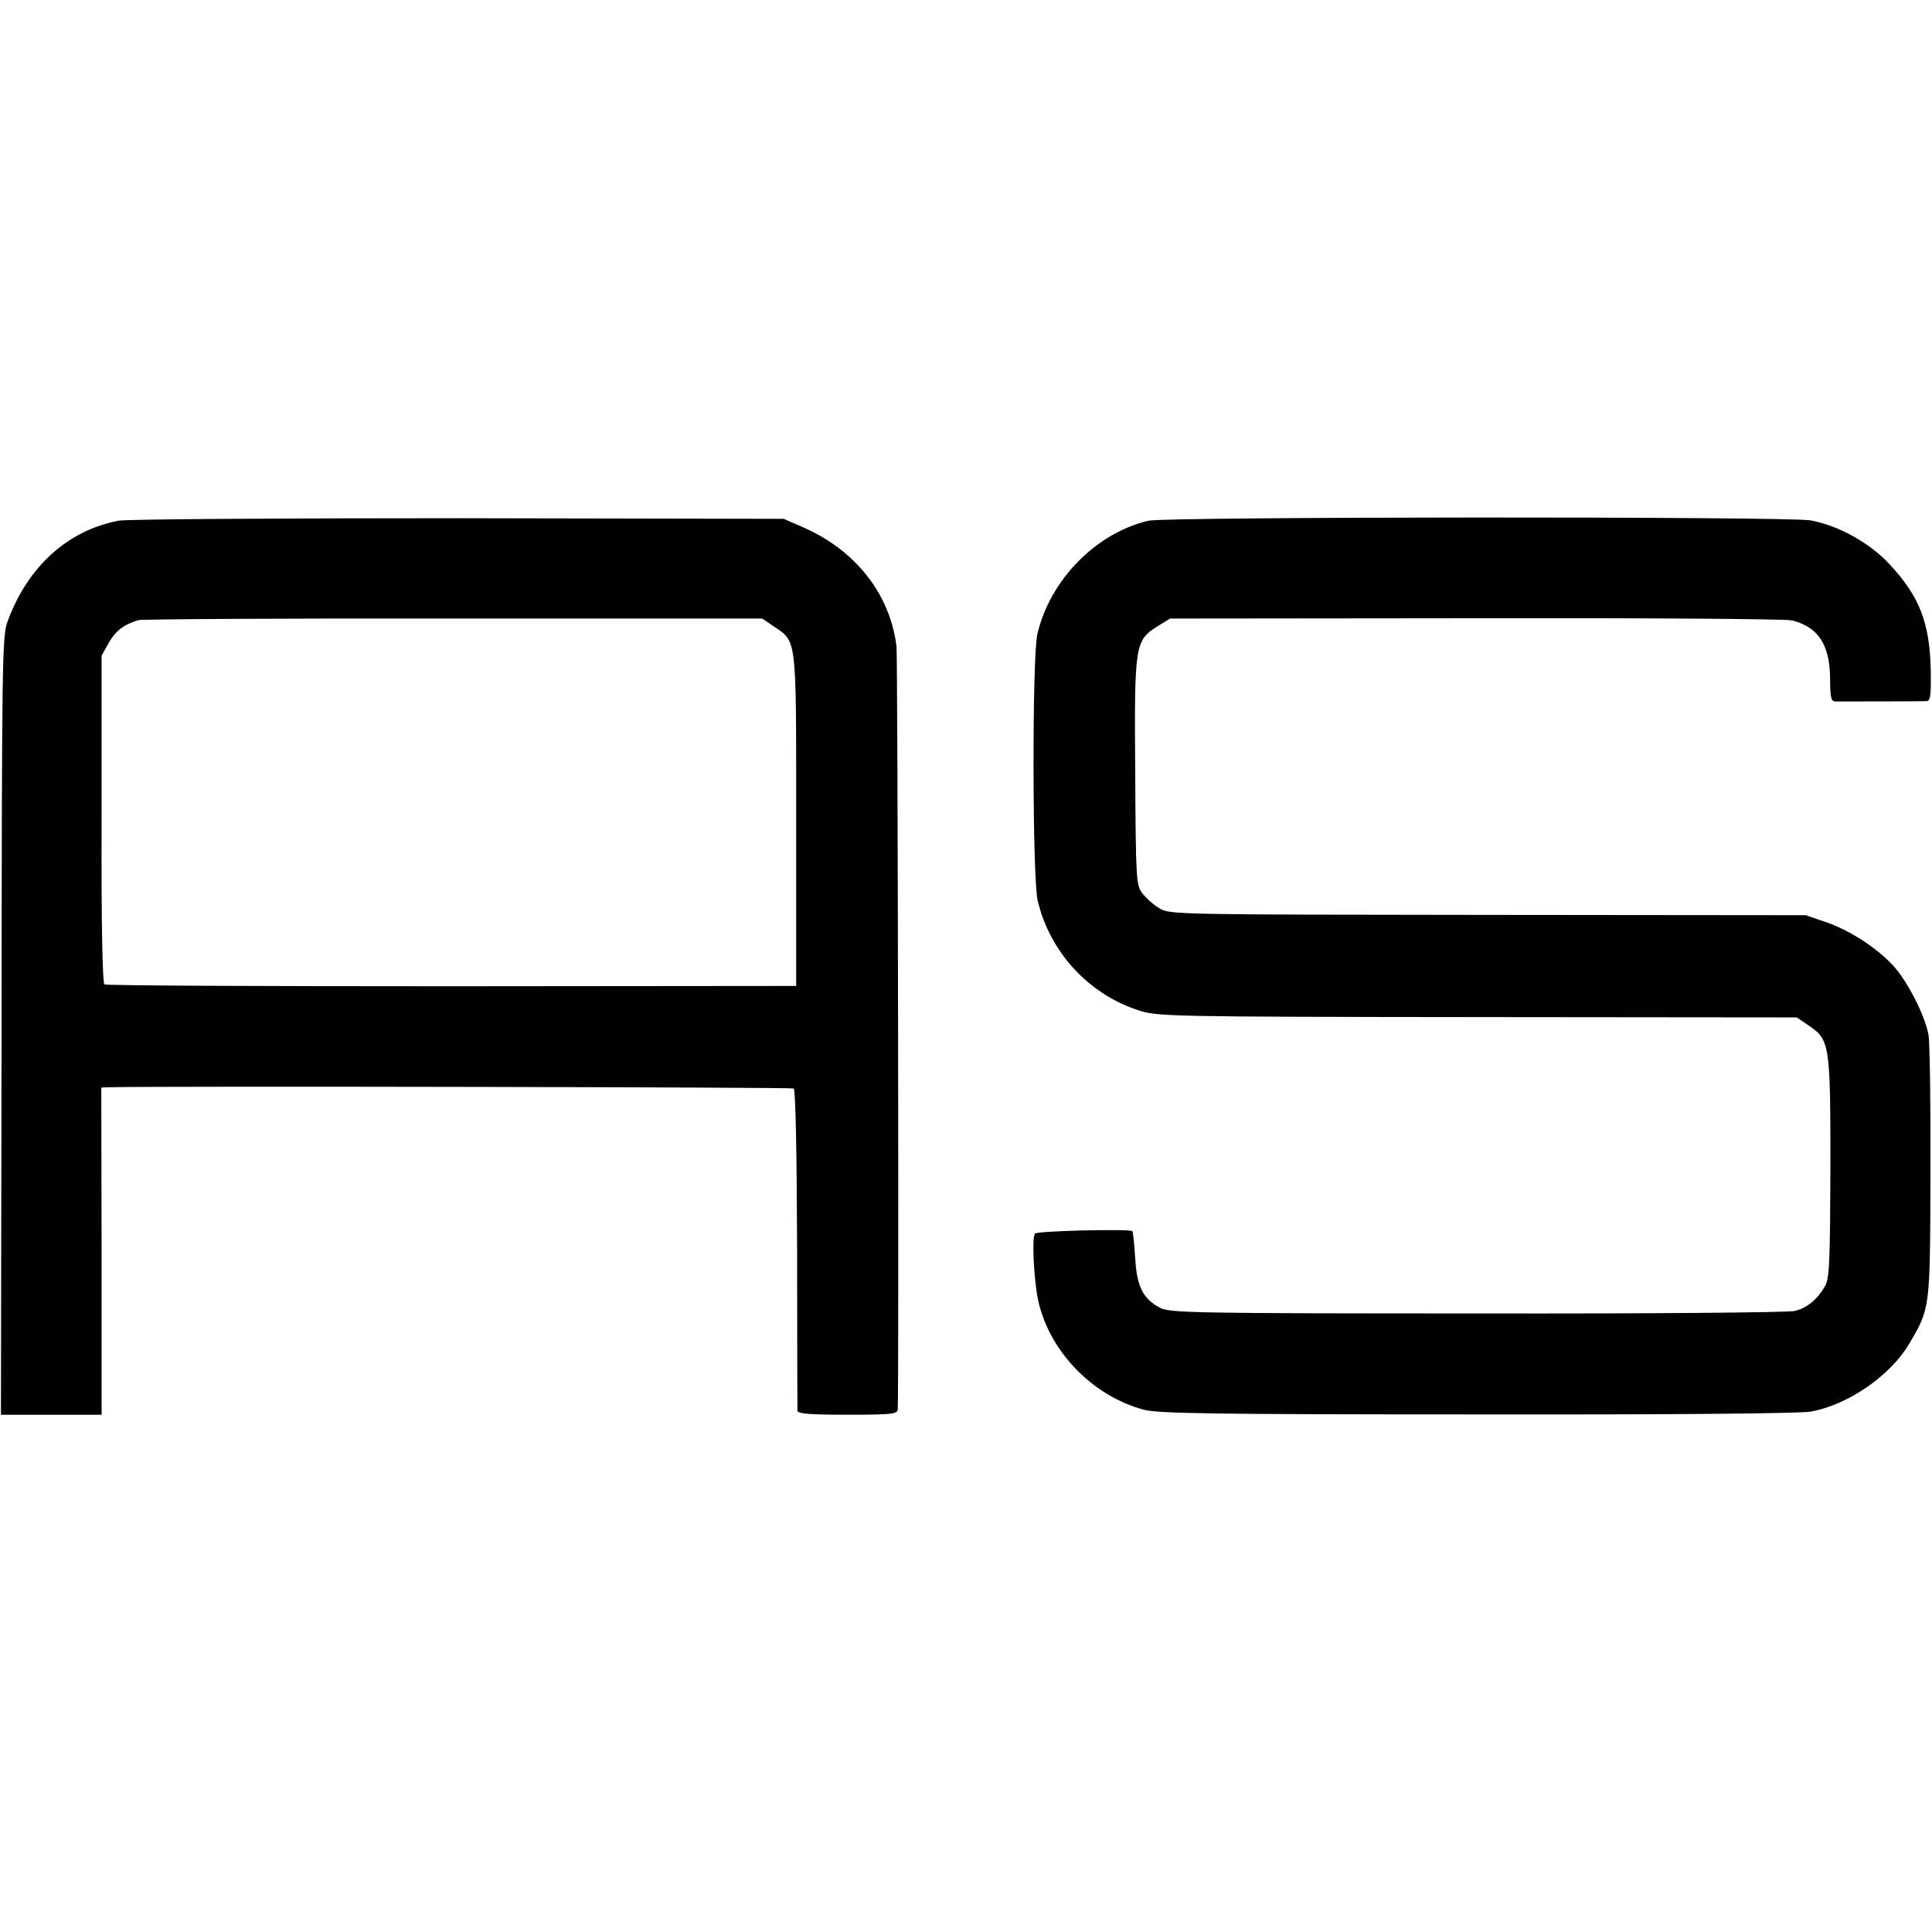 <?xml version="1.0" standalone="no"?>
<!DOCTYPE svg PUBLIC "-//W3C//DTD SVG 20010904//EN"
 "http://www.w3.org/TR/2001/REC-SVG-20010904/DTD/svg10.dtd">
<svg version="1.0" xmlns="http://www.w3.org/2000/svg"
 width="620pt" height="620pt" viewBox="0 0 620 620"
 preserveAspectRatio="xMidYMid meet">
<g transform="translate(0,620) scale(0.1,-0.1)"
fill="#000000" stroke="none">
<path d="M380 4529 c-165 -32 -292 -149 -356 -324 -17 -47 -18 -119 -19 -1297
l-2 -1248 162 0 161 0 0 525 -1 525 30 1 c187 4 2185 0 2192 -4 6 -4 10 -203
11 -514 0 -279 1 -514 1 -520 1 -10 40 -13 161 -13 145 0 160 2 161 18 4 94 0
2410 -4 2448 -21 167 -130 307 -298 381 l-64 28 -1045 2 c-580 0 -1065 -3
-1090 -8z m2103 -339 c75 -51 72 -28 72 -622 l0 -532 -1105 -1 c-608 0 -1109
2 -1115 6 -6 5 -10 192 -9 531 l0 524 23 41 c22 39 50 60 96 73 11 3 466 6
1011 5 l990 0 37 -25z"/>
<path d="M3686 4529 c-169 -39 -317 -191 -357 -364 -17 -74 -16 -783 1 -855
39 -165 163 -300 323 -352 61 -20 85 -21 1088 -22 l1025 -1 37 -25 c69 -47 71
-58 71 -453 -1 -300 -3 -356 -16 -382 -23 -42 -57 -72 -98 -82 -20 -5 -455 -9
-1020 -8 -909 0 -987 2 -1017 18 -55 29 -75 68 -80 160 -3 45 -7 84 -9 86 -8
8 -308 1 -313 -8 -10 -15 -3 -148 10 -211 34 -164 174 -310 340 -354 45 -12
219 -15 1070 -15 643 -1 1035 3 1070 9 121 22 256 116 316 218 67 114 67 108
68 545 1 219 -2 419 -6 445 -12 66 -71 179 -117 227 -55 57 -137 110 -213 136
l-64 22 -1020 1 c-1001 1 -1021 1 -1054 21 -19 11 -43 33 -55 48 -20 28 -21
40 -23 389 -3 411 -1 423 73 469 l39 24 980 1 c547 1 996 -2 1016 -7 84 -21
121 -78 122 -186 0 -60 3 -73 16 -74 17 0 264 0 292 1 14 0 16 13 15 98 -3
153 -36 238 -132 341 -64 69 -163 124 -253 141 -69 13 -2070 12 -2125 -1z"/>
</g>
</svg>
